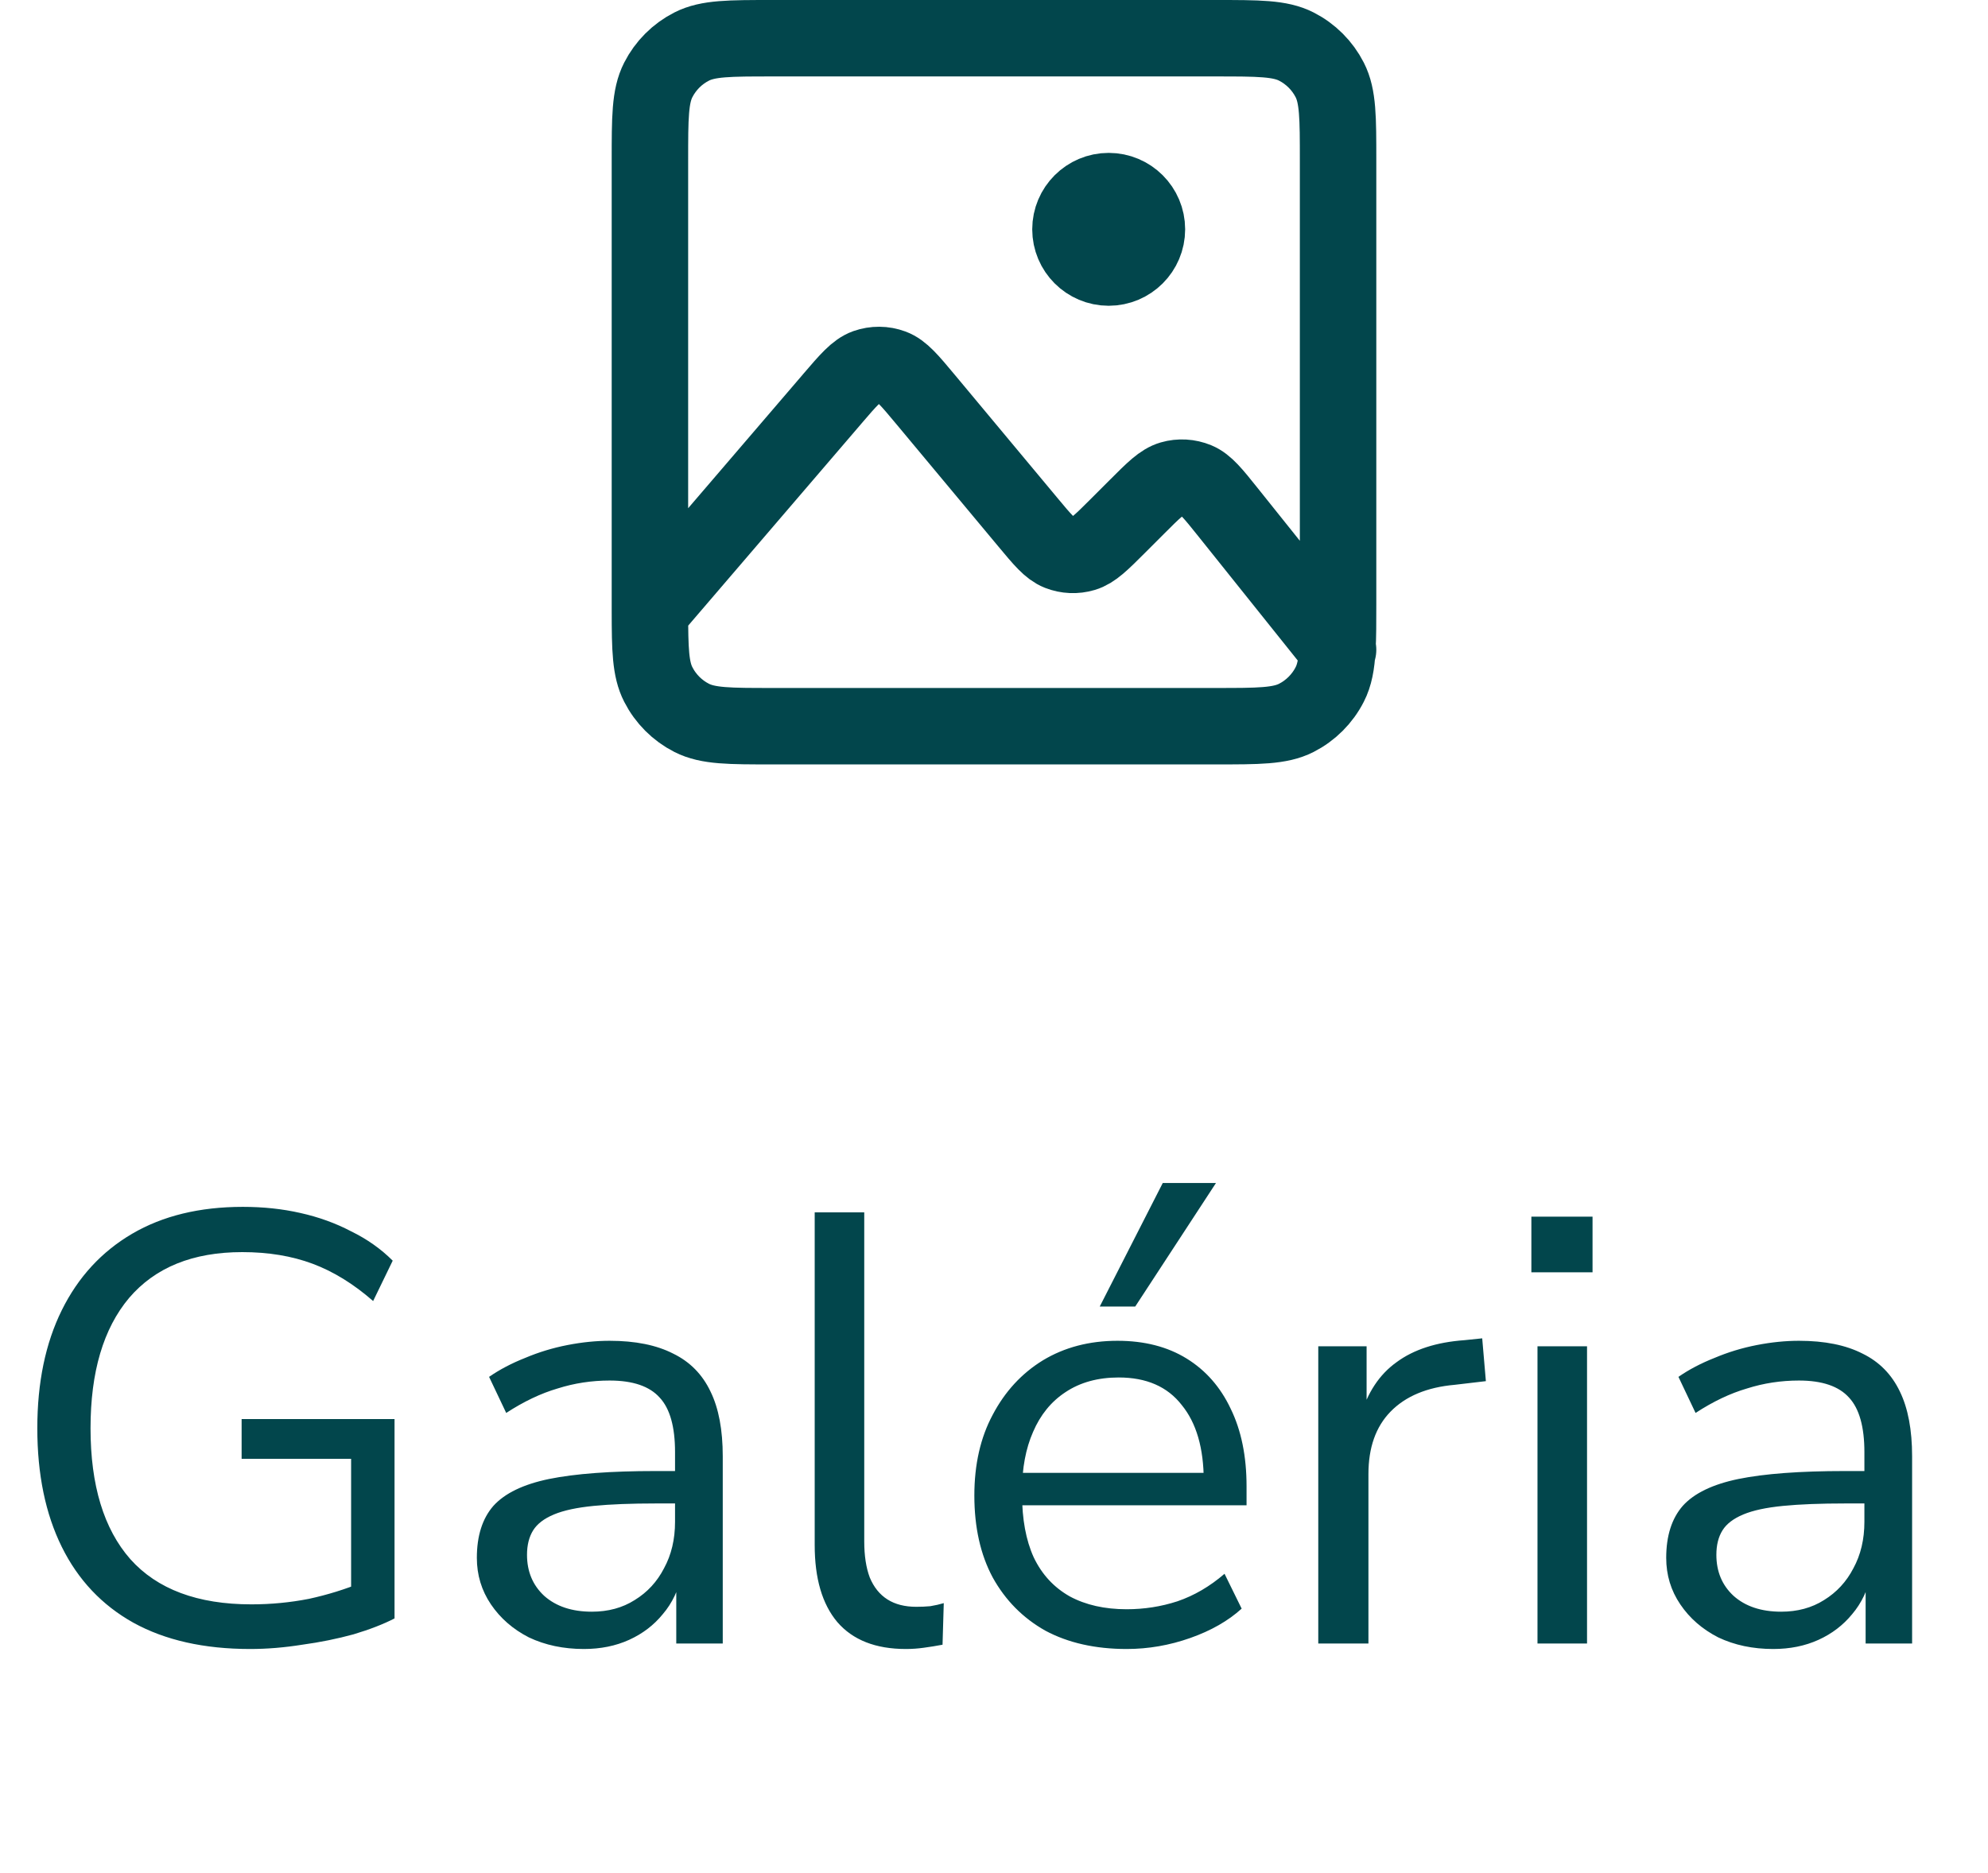 <?xml version="1.0" encoding="UTF-8"?>
<svg xmlns="http://www.w3.org/2000/svg" width="52" height="49" viewBox="0 0 52 49" fill="none">
  <path d="M6.544 43.144C5.339 43.144 4.32 42.915 3.488 42.456C2.667 41.997 2.043 41.336 1.616 40.472C1.189 39.608 0.976 38.573 0.976 37.368C0.976 36.173 1.189 35.144 1.616 34.28C2.043 33.416 2.656 32.749 3.456 32.28C4.256 31.811 5.221 31.576 6.352 31.576C6.885 31.576 7.387 31.629 7.856 31.736C8.336 31.843 8.779 32.003 9.184 32.216C9.6 32.419 9.963 32.675 10.272 32.984L9.76 34.04C9.248 33.592 8.72 33.267 8.176 33.064C7.632 32.861 7.019 32.76 6.336 32.76C5.045 32.76 4.059 33.16 3.376 33.96C2.704 34.76 2.368 35.896 2.368 37.368C2.368 38.861 2.715 40.003 3.408 40.792C4.112 41.581 5.168 41.976 6.576 41.976C7.088 41.976 7.589 41.928 8.08 41.832C8.571 41.725 9.035 41.581 9.472 41.4L9.184 42.152V38.168H6.32V37.128H10.32V42.344C10.032 42.493 9.675 42.632 9.248 42.76C8.821 42.877 8.373 42.968 7.904 43.032C7.435 43.107 6.981 43.144 6.544 43.144ZM15.273 43.144C14.74 43.144 14.26 43.043 13.833 42.84C13.417 42.627 13.087 42.339 12.841 41.976C12.596 41.613 12.473 41.208 12.473 40.76C12.473 40.184 12.617 39.731 12.905 39.4C13.204 39.069 13.689 38.835 14.361 38.696C15.044 38.557 15.972 38.488 17.145 38.488H17.865V39.336H17.161C16.511 39.336 15.967 39.357 15.529 39.4C15.092 39.443 14.745 39.517 14.489 39.624C14.233 39.731 14.052 39.869 13.945 40.04C13.839 40.211 13.785 40.424 13.785 40.68C13.785 41.117 13.935 41.475 14.233 41.752C14.543 42.029 14.959 42.168 15.481 42.168C15.908 42.168 16.281 42.067 16.601 41.864C16.932 41.661 17.188 41.384 17.369 41.032C17.561 40.68 17.657 40.275 17.657 39.816V37.992C17.657 37.331 17.524 36.856 17.257 36.568C16.991 36.269 16.553 36.12 15.945 36.12C15.476 36.12 15.023 36.189 14.585 36.328C14.148 36.456 13.7 36.669 13.241 36.968L12.793 36.024C13.071 35.832 13.385 35.667 13.737 35.528C14.089 35.379 14.457 35.267 14.841 35.192C15.225 35.117 15.593 35.08 15.945 35.08C16.617 35.08 17.172 35.192 17.609 35.416C18.047 35.629 18.372 35.96 18.585 36.408C18.799 36.845 18.905 37.411 18.905 38.104V43H17.689V41.192H17.833C17.748 41.597 17.583 41.944 17.337 42.232C17.103 42.52 16.809 42.744 16.457 42.904C16.105 43.064 15.711 43.144 15.273 43.144ZM23.694 43.144C22.904 43.144 22.307 42.909 21.902 42.44C21.507 41.971 21.31 41.299 21.31 40.424V31.72H22.606V40.328C22.606 40.701 22.654 41.016 22.75 41.272C22.856 41.528 23.011 41.72 23.214 41.848C23.416 41.976 23.667 42.04 23.966 42.04C24.094 42.04 24.216 42.035 24.334 42.024C24.462 42.003 24.579 41.976 24.686 41.944L24.654 43.032C24.483 43.064 24.318 43.091 24.158 43.112C24.008 43.133 23.854 43.144 23.694 43.144ZM29.47 43.144C28.649 43.144 27.939 42.984 27.342 42.664C26.755 42.333 26.297 41.869 25.966 41.272C25.646 40.675 25.486 39.96 25.486 39.128C25.486 38.317 25.646 37.613 25.966 37.016C26.286 36.408 26.723 35.933 27.278 35.592C27.843 35.251 28.494 35.08 29.23 35.08C29.934 35.08 30.537 35.235 31.038 35.544C31.539 35.853 31.923 36.291 32.19 36.856C32.467 37.421 32.606 38.099 32.606 38.888V39.384H26.478V38.536H31.742L31.486 38.744C31.486 37.891 31.294 37.229 30.91 36.76C30.537 36.28 29.987 36.04 29.262 36.04C28.718 36.04 28.254 36.168 27.87 36.424C27.497 36.669 27.214 37.016 27.022 37.464C26.83 37.901 26.734 38.413 26.734 39V39.096C26.734 39.747 26.835 40.296 27.038 40.744C27.251 41.192 27.566 41.533 27.982 41.768C28.398 41.992 28.894 42.104 29.47 42.104C29.929 42.104 30.371 42.035 30.798 41.896C31.235 41.747 31.646 41.507 32.03 41.176L32.478 42.088C32.126 42.408 31.678 42.664 31.134 42.856C30.59 43.048 30.035 43.144 29.47 43.144ZM28.766 34.184L30.414 30.952H31.806L29.694 34.184H28.766ZM34.482 43V35.224H35.746V37.064H35.586C35.767 36.435 36.082 35.96 36.53 35.64C36.978 35.309 37.57 35.117 38.306 35.064L38.77 35.016L38.866 36.136L38.05 36.232C37.324 36.296 36.764 36.531 36.37 36.936C35.986 37.331 35.794 37.875 35.794 38.568V43H34.482ZM40.056 33.288V31.832H41.656V33.288H40.056ZM40.216 43V35.224H41.512V43H40.216ZM46.383 43.144C45.849 43.144 45.369 43.043 44.943 42.84C44.527 42.627 44.196 42.339 43.951 41.976C43.705 41.613 43.583 41.208 43.583 40.76C43.583 40.184 43.727 39.731 44.015 39.4C44.313 39.069 44.799 38.835 45.471 38.696C46.153 38.557 47.081 38.488 48.255 38.488H48.975V39.336H48.271C47.62 39.336 47.076 39.357 46.639 39.4C46.201 39.443 45.855 39.517 45.599 39.624C45.343 39.731 45.161 39.869 45.055 40.04C44.948 40.211 44.895 40.424 44.895 40.68C44.895 41.117 45.044 41.475 45.343 41.752C45.652 42.029 46.068 42.168 46.591 42.168C47.017 42.168 47.391 42.067 47.711 41.864C48.041 41.661 48.297 41.384 48.479 41.032C48.671 40.68 48.767 40.275 48.767 39.816V37.992C48.767 37.331 48.633 36.856 48.367 36.568C48.1 36.269 47.663 36.12 47.055 36.12C46.585 36.12 46.132 36.189 45.695 36.328C45.257 36.456 44.809 36.669 44.351 36.968L43.903 36.024C44.18 35.832 44.495 35.667 44.847 35.528C45.199 35.379 45.567 35.267 45.951 35.192C46.335 35.117 46.703 35.08 47.055 35.08C47.727 35.08 48.281 35.192 48.719 35.416C49.156 35.629 49.481 35.96 49.695 36.408C49.908 36.845 50.015 37.411 50.015 38.104V43H48.799V41.192H48.943C48.857 41.597 48.692 41.944 48.447 42.232C48.212 42.52 47.919 42.744 47.567 42.904C47.215 43.064 46.82 43.144 46.383 43.144Z" fill="#02464C"></path>
  <path d="M17 16C17 15.935 17 15.869 17 15.8V4.2C17 3.08 17 2.52 17.218 2.092C17.41 1.715 17.715 1.41 18.092 1.218C18.52 1 19.08 1 20.2 1H31.8C32.92 1 33.48 1 33.908 1.218C34.284 1.41 34.59 1.715 34.782 2.092C35 2.519 35 3.079 35 4.197V15.803C35 16.288 35 16.668 34.982 16.977M17 16C17.001 16.988 17.013 17.506 17.218 17.907C17.41 18.284 17.715 18.59 18.092 18.782C18.519 19 19.079 19 20.197 19H31.804C32.922 19 33.48 19 33.908 18.782C34.284 18.59 34.59 18.284 34.782 17.907C34.906 17.665 34.959 17.381 34.982 16.977M17 16L21.768 10.438L21.769 10.436C22.192 9.943 22.404 9.696 22.655 9.606C22.876 9.528 23.117 9.53 23.336 9.611C23.587 9.704 23.795 9.954 24.212 10.454L26.883 13.659C27.269 14.123 27.463 14.355 27.699 14.449C27.907 14.531 28.136 14.541 28.35 14.477C28.594 14.405 28.809 14.19 29.239 13.761L29.736 13.264C30.173 12.826 30.392 12.608 30.64 12.536C30.857 12.473 31.09 12.487 31.299 12.573C31.537 12.672 31.73 12.912 32.117 13.396L34.982 16.977M34.982 16.977L35 17M29 7C28.448 7 28 6.552 28 6C28 5.448 28.448 5 29 5C29.552 5 30 5.448 30 6C30 6.552 29.552 7 29 7Z" stroke="#02464C" stroke-width="2" stroke-linecap="round" stroke-linejoin="round"></path>
</svg>
